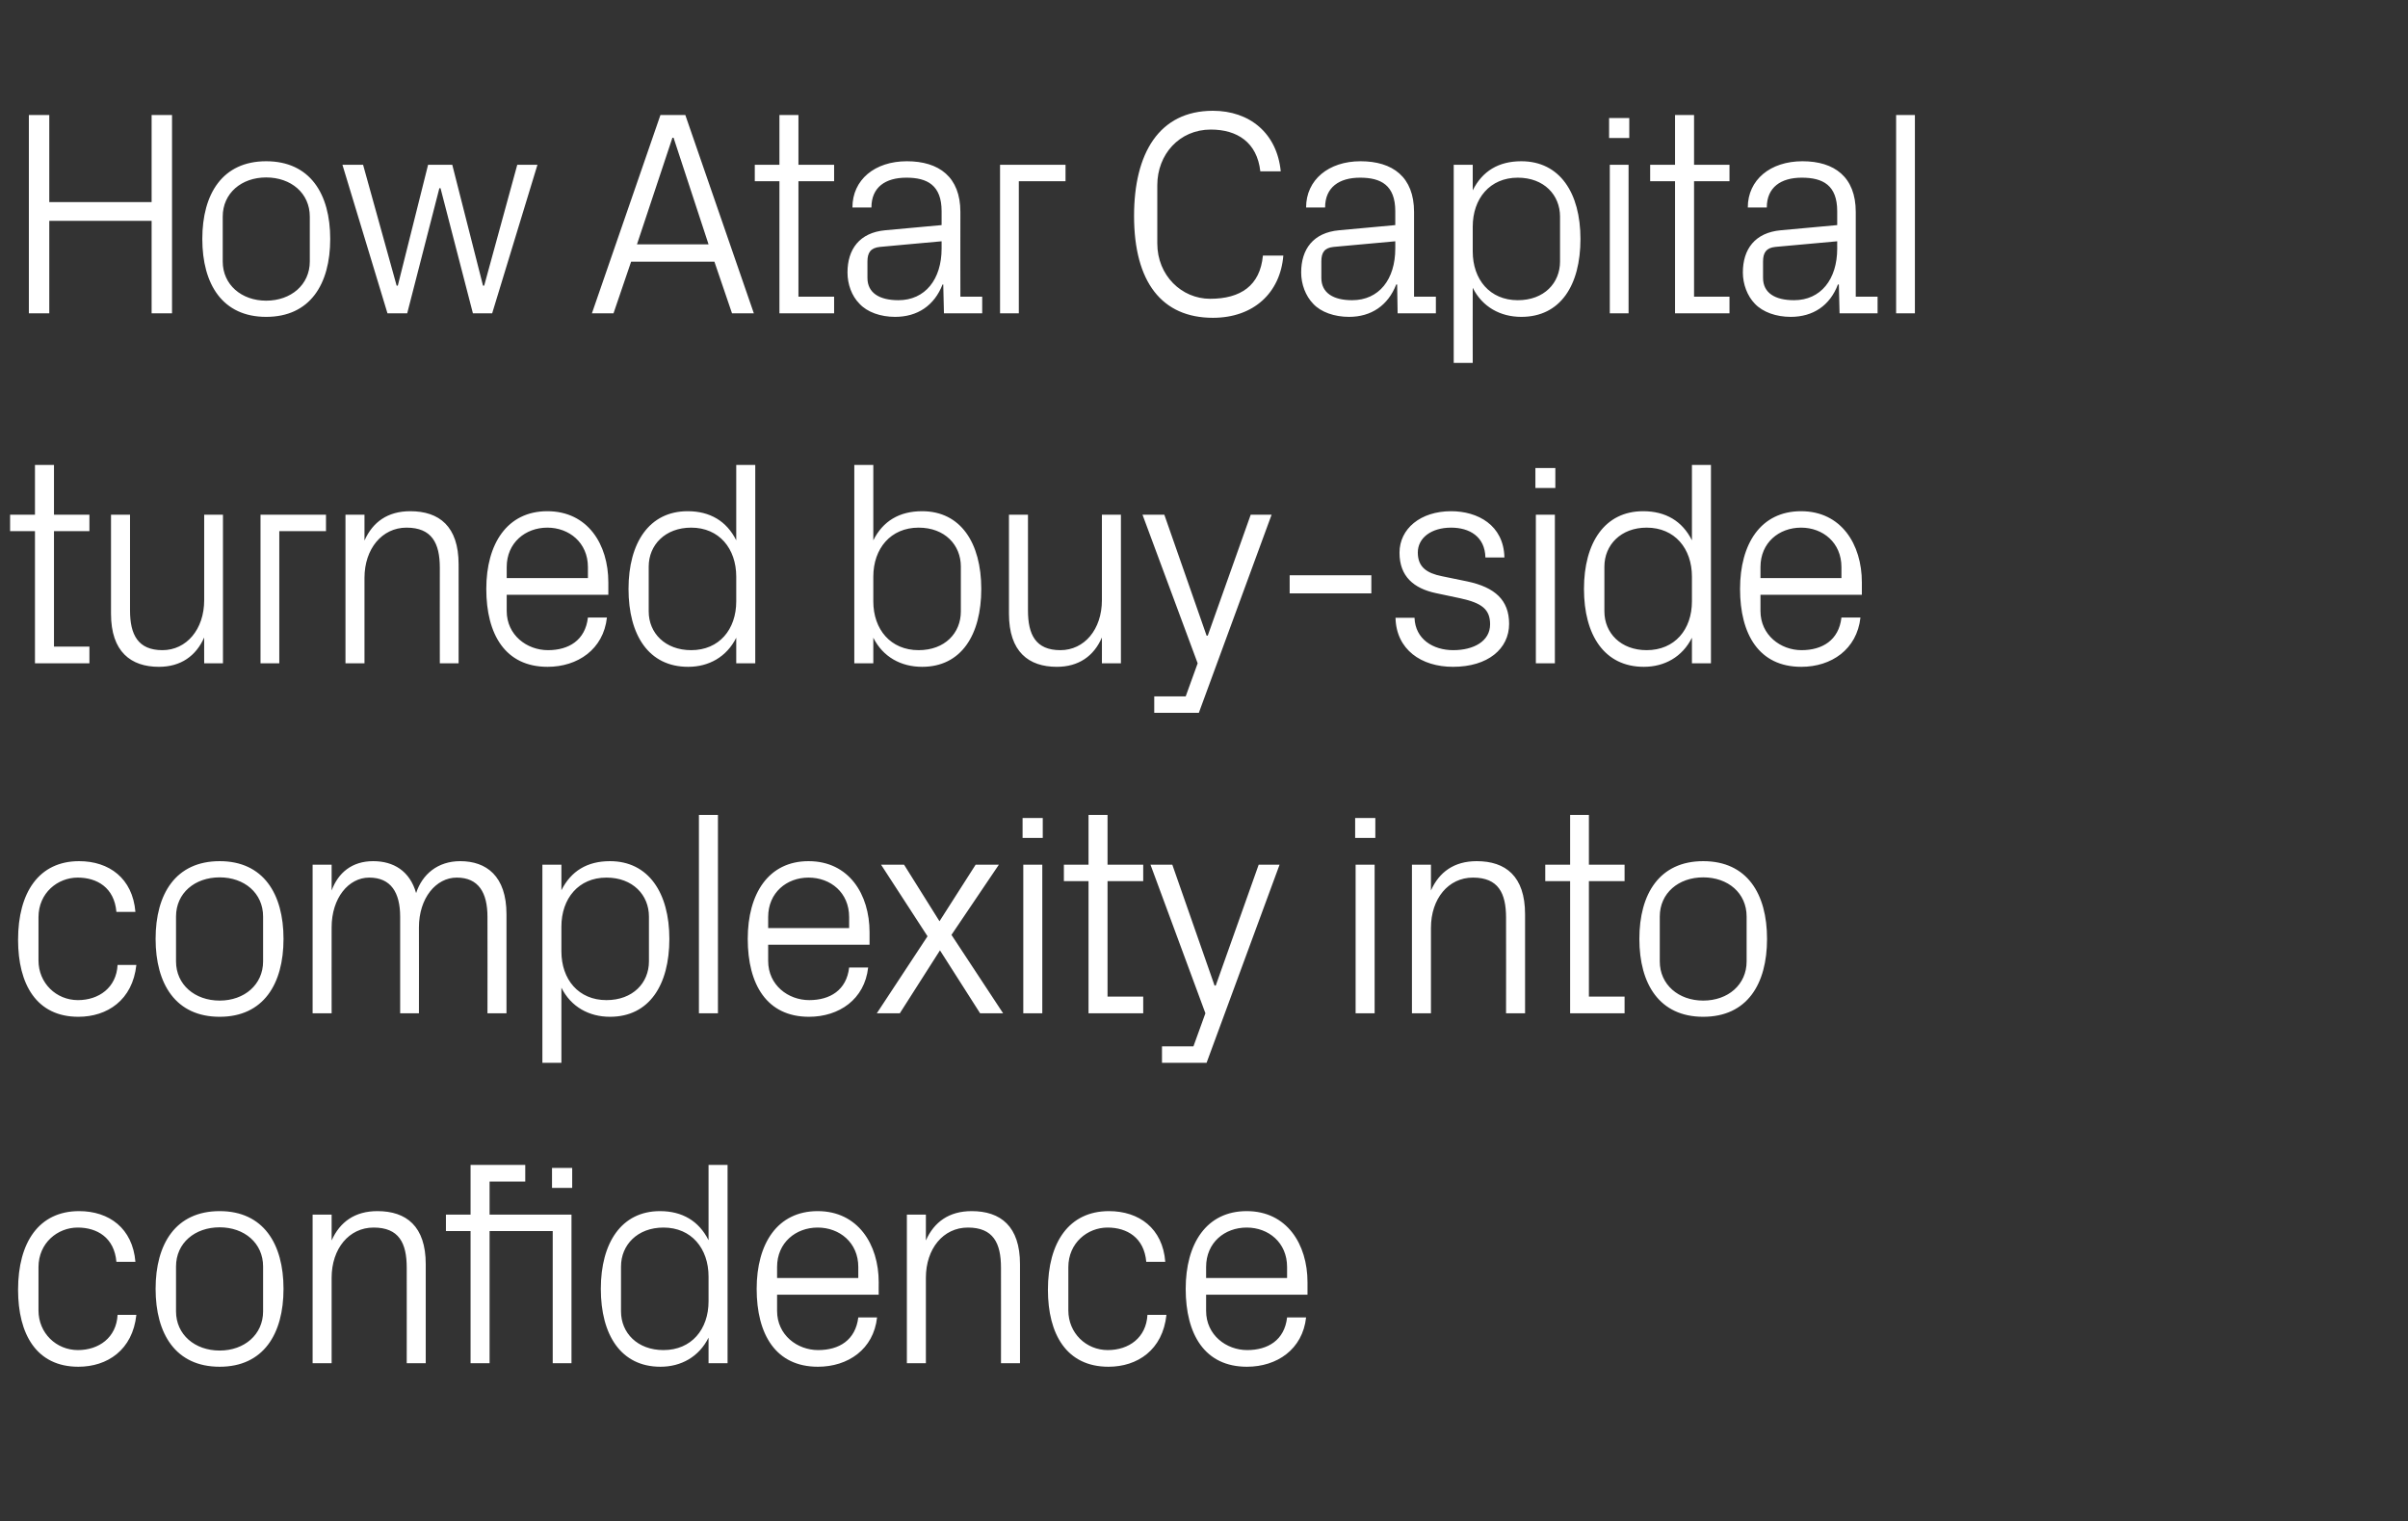 <?xml version="1.0" standalone="no"?><!DOCTYPE svg PUBLIC "-//W3C//DTD SVG 1.1//EN" "http://www.w3.org/Graphics/SVG/1.1/DTD/svg11.dtd"><svg xmlns="http://www.w3.org/2000/svg" version="1.1" width="1026px" height="648.2px" viewBox="0 -76 1026 648.2" style="top:-76px"><rect x="0" y="-76" width="1026" height="648.2" fill="#333333" stroke="none"/>  <desc>How Atar Capital turned buy side complexity into confidence</desc>  <defs/>  <g id="Polygon34325">    <path d="M 49.6 461.6 C 48.7 451.3 41.4 447 33.1 447 C 24.6 447 16.4 453.5 16.4 463.9 C 16.4 463.9 16.4 482.3 16.4 482.3 C 16.4 492 24 499.2 33.2 499.2 C 42.1 499.2 49.6 493.9 50.1 484.2 C 50.1 484.2 58.1 484.2 58.1 484.2 C 56.5 499.2 45.7 506.3 33.4 506.3 C 15.5 506.3 7.7 492.4 7.7 473.5 C 7.7 453.3 16.6 440 33.7 440 C 46.5 440 56.5 447.3 57.7 461.6 C 57.7 461.6 49.6 461.6 49.6 461.6 Z M 93.6 440 C 112.2 440 120.8 453.9 120.8 473.1 C 120.8 492.4 112.2 506.3 93.6 506.3 C 74.9 506.3 66.3 492.4 66.3 473.1 C 66.3 453.9 74.9 440 93.6 440 Z M 112.1 463.6 C 112.1 453.6 104.1 446.9 93.6 446.9 C 83 446.9 75 453.6 75 463.6 C 75 463.6 75 482.7 75 482.7 C 75 492.6 83 499.4 93.6 499.4 C 104.1 499.4 112.1 492.6 112.1 482.7 C 112.1 482.7 112.1 463.6 112.1 463.6 Z M 173.3 464.1 C 173.3 453.6 170 447 159.2 447 C 148.7 447 141.3 456 141.3 468.4 C 141.27 468.42 141.3 504.8 141.3 504.8 L 133.2 504.8 L 133.2 441.5 L 141.3 441.5 C 141.3 441.5 141.27 452.51 141.3 452.5 C 144.8 444.6 151.2 440 160.8 440 C 173.1 440 181.4 446.4 181.4 462.6 C 181.4 462.58 181.4 504.8 181.4 504.8 L 173.3 504.8 C 173.3 504.8 173.33 464.07 173.3 464.1 Z M 235.5 504.8 L 235.5 448.5 L 208.6 448.5 L 208.6 504.8 L 200.5 504.8 L 200.5 448.5 L 190 448.5 L 190 441.5 L 200.5 441.5 L 200.5 420.3 L 223.8 420.3 L 223.8 427.4 L 208.6 427.4 L 208.6 441.5 L 243.5 441.5 L 243.5 504.8 L 235.5 504.8 Z M 243.8 430.1 L 235.2 430.1 L 235.2 421.6 L 243.8 421.6 L 243.8 430.1 Z M 301.9 467.9 C 301.9 455.9 294.6 447 282.7 447 C 271.6 447 264.6 454.4 264.6 463.6 C 264.6 463.6 264.6 482.7 264.6 482.7 C 264.6 491.9 271.6 499.2 282.7 499.2 C 294.6 499.2 301.9 490.4 301.9 478.4 C 301.9 478.4 301.9 467.9 301.9 467.9 Z M 301.9 504.8 C 301.9 504.8 301.92 493.89 301.9 493.9 C 297.8 502.1 290.2 506.3 281.4 506.3 C 264.6 506.3 256 492.8 256 473.1 C 256 453.5 264.8 440 281.2 440 C 290.7 440 297.8 444.2 301.9 452.4 C 301.92 452.39 301.9 420.3 301.9 420.3 L 310 420.3 L 310 504.8 L 301.9 504.8 Z M 365.7 463.8 C 365.7 453.4 357.7 447 348.4 447 C 339.1 447 331.1 453.4 331.1 463.8 C 331.12 463.82 331.1 468.5 331.1 468.5 L 365.7 468.5 C 365.7 468.5 365.66 463.82 365.7 463.8 Z M 373.7 485.3 C 372.2 498.9 361.3 506.3 348.5 506.3 C 330.5 506.3 322.4 492.5 322.4 473.1 C 322.4 453.9 331.2 440 348.4 440 C 365.5 440 374.4 454.1 374.4 470.3 C 374.36 470.28 374.4 475.6 374.4 475.6 L 331.1 475.6 C 331.1 475.6 331.12 482.46 331.1 482.5 C 331.1 492.8 339.7 499.2 348.6 499.2 C 357.5 499.2 364.5 495 365.7 485.3 C 365.7 485.3 373.7 485.3 373.7 485.3 Z M 426.5 464.1 C 426.5 453.6 423.2 447 412.4 447 C 401.9 447 394.5 456 394.5 468.4 C 394.49 468.42 394.5 504.8 394.5 504.8 L 386.4 504.8 L 386.4 441.5 L 394.5 441.5 C 394.5 441.5 394.49 452.51 394.5 452.5 C 398 444.6 404.4 440 414 440 C 426.3 440 434.6 446.4 434.6 462.6 C 434.62 462.58 434.6 504.8 434.6 504.8 L 426.5 504.8 C 426.5 504.8 426.54 464.07 426.5 464.1 Z M 488.4 461.6 C 487.5 451.3 480.2 447 471.9 447 C 463.4 447 455.2 453.5 455.2 463.9 C 455.2 463.9 455.2 482.3 455.2 482.3 C 455.2 492 462.8 499.2 472 499.2 C 481 499.2 488.4 493.9 488.9 484.2 C 488.9 484.2 497 484.2 497 484.2 C 495.4 499.2 484.6 506.3 472.3 506.3 C 454.4 506.3 446.5 492.4 446.5 473.5 C 446.5 453.3 455.5 440 472.5 440 C 485.3 440 495.4 447.3 496.5 461.6 C 496.5 461.6 488.4 461.6 488.4 461.6 Z M 548.4 463.8 C 548.4 453.4 540.5 447 531.2 447 C 521.8 447 513.9 453.4 513.9 463.8 C 513.89 463.82 513.9 468.5 513.9 468.5 L 548.4 468.5 C 548.4 468.5 548.43 463.82 548.4 463.8 Z M 556.5 485.3 C 555 498.9 544.1 506.3 531.3 506.3 C 513.3 506.3 505.2 492.5 505.2 473.1 C 505.2 453.9 514 440 531.2 440 C 548.3 440 557.1 454.1 557.1 470.3 C 557.13 470.28 557.1 475.6 557.1 475.6 L 513.9 475.6 C 513.9 475.6 513.89 482.46 513.9 482.5 C 513.9 492.8 522.5 499.2 531.4 499.2 C 540.2 499.2 547.3 495 548.4 485.3 C 548.4 485.3 556.5 485.3 556.5 485.3 Z " stroke="none" fill="#fff"/>  </g>  <g id="Polygon34324">    <path d="M 49.6 312.5 C 48.7 302.2 41.4 297.9 33.1 297.9 C 24.6 297.9 16.4 304.4 16.4 314.8 C 16.4 314.8 16.4 333.2 16.4 333.2 C 16.4 342.9 24 350.1 33.2 350.1 C 42.1 350.1 49.6 344.8 50.1 335.1 C 50.1 335.1 58.1 335.1 58.1 335.1 C 56.5 350.1 45.7 357.2 33.4 357.2 C 15.5 357.2 7.7 343.3 7.7 324.4 C 7.7 304.2 16.6 290.9 33.7 290.9 C 46.5 290.9 56.5 298.2 57.7 312.5 C 57.7 312.5 49.6 312.5 49.6 312.5 Z M 93.6 290.9 C 112.2 290.9 120.8 304.8 120.8 324 C 120.8 343.3 112.2 357.2 93.6 357.2 C 74.9 357.2 66.3 343.3 66.3 324 C 66.3 304.8 74.9 290.9 93.6 290.9 Z M 112.1 314.5 C 112.1 304.5 104.1 297.8 93.6 297.8 C 83 297.8 75 304.5 75 314.5 C 75 314.5 75 333.6 75 333.6 C 75 343.5 83 350.3 93.6 350.3 C 104.1 350.3 112.1 343.5 112.1 333.6 C 112.1 333.6 112.1 314.5 112.1 314.5 Z M 133.2 292.4 L 141.3 292.4 C 141.3 292.4 141.27 303.41 141.3 303.4 C 144.1 295.8 150 290.9 159 290.9 C 167.6 290.9 174.6 295 177.3 304.5 C 179.9 296.5 186.5 290.9 196.1 290.9 C 207.2 290.9 215.8 297.2 215.8 313.5 C 215.82 313.48 215.8 355.7 215.8 355.7 L 207.7 355.7 C 207.7 355.7 207.75 314.59 207.7 314.6 C 207.7 304.3 203.9 297.9 194.6 297.9 C 185.8 297.9 178.5 306.6 178.5 319.1 C 178.55 319.07 178.5 355.7 178.5 355.7 L 170.5 355.7 C 170.5 355.7 170.47 314.59 170.5 314.6 C 170.5 304.3 166.6 297.9 157.3 297.9 C 148.5 297.9 141.3 306.6 141.3 319.1 C 141.27 319.07 141.3 355.7 141.3 355.7 L 133.2 355.7 L 133.2 292.4 Z M 239.2 329.3 C 239.2 341.3 246.5 350.1 258.4 350.1 C 269.6 350.1 276.5 342.8 276.5 333.6 C 276.5 333.6 276.5 314.5 276.5 314.5 C 276.5 305.3 269.6 297.9 258.4 297.9 C 246.5 297.9 239.2 306.8 239.2 318.8 C 239.2 318.8 239.2 329.3 239.2 329.3 Z M 231.1 376.8 L 231.1 292.4 L 239.2 292.4 C 239.2 292.4 239.18 303.29 239.2 303.3 C 243.3 295.1 250.2 290.9 259.9 290.9 C 276.3 290.9 285.2 304.4 285.2 324 C 285.2 343.7 276.6 357.2 259.9 357.2 C 251 357.2 243.3 353 239.2 344.8 C 239.18 344.79 239.2 376.8 239.2 376.8 L 231.1 376.8 Z M 297.8 355.7 L 297.8 271.2 L 305.9 271.2 L 305.9 355.7 L 297.8 355.7 Z M 361.8 314.7 C 361.8 304.3 353.9 297.9 344.5 297.9 C 335.2 297.9 327.3 304.3 327.3 314.7 C 327.27 314.72 327.3 319.4 327.3 319.4 L 361.8 319.4 C 361.8 319.4 361.81 314.72 361.8 314.7 Z M 369.9 336.2 C 368.4 349.8 357.5 357.2 344.7 357.2 C 326.7 357.2 318.6 343.4 318.6 324 C 318.6 304.8 327.4 290.9 344.5 290.9 C 361.7 290.9 370.5 305 370.5 321.2 C 370.51 321.18 370.5 326.5 370.5 326.5 L 327.3 326.5 C 327.3 326.5 327.27 333.36 327.3 333.4 C 327.3 343.7 335.8 350.1 344.8 350.1 C 353.6 350.1 360.7 345.9 361.8 336.2 C 361.8 336.2 369.9 336.2 369.9 336.2 Z M 395.2 322.9 L 375.4 292.4 L 385.2 292.4 L 400.3 316.5 L 415.7 292.4 L 425.6 292.4 L 405.4 322.3 L 427.4 355.7 L 417.6 355.7 L 400.5 328.9 L 383.4 355.7 L 373.6 355.7 L 395.2 322.9 Z M 436 355.7 L 436 292.4 L 444.1 292.4 L 444.1 355.7 L 436 355.7 Z M 444.3 281 L 435.7 281 L 435.7 272.5 L 444.3 272.5 L 444.3 281 Z M 471.9 348.6 L 487.1 348.6 L 487.1 355.7 L 463.8 355.7 L 463.8 299.4 L 453.3 299.4 L 453.3 292.4 L 463.8 292.4 L 463.8 271.2 L 471.9 271.2 L 471.9 292.4 L 487.1 292.4 L 487.1 299.4 L 471.9 299.4 L 471.9 348.6 Z M 518 343.9 L 536.3 292.4 L 545.2 292.4 L 514.1 376.8 L 495.1 376.8 L 495.1 369.8 L 508.5 369.8 L 513.6 355.7 L 490.2 292.4 L 499.5 292.4 L 517.5 343.9 L 518 343.9 Z M 577.6 355.7 L 577.6 292.4 L 585.7 292.4 L 585.7 355.7 L 577.6 355.7 Z M 586 281 L 577.4 281 L 577.4 272.5 L 586 272.5 L 586 281 Z M 641.7 315 C 641.7 304.5 638.4 297.9 627.6 297.9 C 617.1 297.9 609.7 306.9 609.7 319.3 C 609.69 319.32 609.7 355.7 609.7 355.7 L 601.6 355.7 L 601.6 292.4 L 609.7 292.4 C 609.7 292.4 609.69 303.41 609.7 303.4 C 613.2 295.5 619.6 290.9 629.2 290.9 C 641.5 290.9 649.8 297.3 649.8 313.5 C 649.82 313.48 649.8 355.7 649.8 355.7 L 641.7 355.7 C 641.7 355.7 641.74 314.97 641.7 315 Z M 677 348.6 L 692.2 348.6 L 692.2 355.7 L 669 355.7 L 669 299.4 L 658.4 299.4 L 658.4 292.4 L 669 292.4 L 669 271.2 L 677 271.2 L 677 292.4 L 692.2 292.4 L 692.2 299.4 L 677 299.4 L 677 348.6 Z M 725.7 290.9 C 744.4 290.9 752.9 304.8 752.9 324 C 752.9 343.3 744.4 357.2 725.7 357.2 C 707.1 357.2 698.5 343.3 698.5 324 C 698.5 304.8 707.1 290.9 725.7 290.9 Z M 744.2 314.5 C 744.2 304.5 736.3 297.8 725.7 297.8 C 715.2 297.8 707.2 304.5 707.2 314.5 C 707.2 314.5 707.2 333.6 707.2 333.6 C 707.2 343.5 715.2 350.3 725.7 350.3 C 736.3 350.3 744.2 343.5 744.2 333.6 C 744.2 333.6 744.2 314.5 744.2 314.5 Z " stroke="none" fill="#fff"/>  </g>  <g id="Polygon34323">    <path d="M 23 199.5 L 38.1 199.5 L 38.1 206.6 L 14.9 206.6 L 14.9 150.3 L 4.3 150.3 L 4.3 143.3 L 14.9 143.3 L 14.9 122.1 L 23 122.1 L 23 143.3 L 38.1 143.3 L 38.1 150.3 L 23 150.3 L 23 199.5 Z M 55.4 184.1 C 55.4 194.4 58.8 201 69.2 201 C 79.4 201 87 192.2 87 179.7 C 86.97 179.66 87 143.3 87 143.3 L 95 143.3 L 95 206.6 L 87 206.6 C 87 206.6 86.97 195.56 87 195.6 C 83.5 203.5 77 208.1 67.7 208.1 C 55.8 208.1 47.3 201.7 47.3 185.5 C 47.34 185.5 47.3 143.3 47.3 143.3 L 55.4 143.3 C 55.4 143.3 55.41 184.13 55.4 184.1 Z M 111 143.3 L 138.9 143.3 L 138.9 150.3 L 119 150.3 L 119 206.6 L 111 206.6 L 111 143.3 Z M 187.4 165.9 C 187.4 155.4 184 148.8 173.2 148.8 C 162.8 148.8 155.3 157.8 155.3 170.2 C 155.31 170.22 155.3 206.6 155.3 206.6 L 147.2 206.6 L 147.2 143.3 L 155.3 143.3 C 155.3 143.3 155.31 154.31 155.3 154.3 C 158.8 146.4 165.2 141.8 174.8 141.8 C 187.1 141.8 195.4 148.2 195.4 164.4 C 195.44 164.38 195.4 206.6 195.4 206.6 L 187.4 206.6 C 187.4 206.6 187.37 165.87 187.4 165.9 Z M 250.5 165.6 C 250.5 155.2 242.5 148.8 233.2 148.8 C 223.9 148.8 215.9 155.2 215.9 165.6 C 215.94 165.62 215.9 170.3 215.9 170.3 L 250.5 170.3 C 250.5 170.3 250.48 165.62 250.5 165.6 Z M 258.6 187.1 C 257.1 200.7 246.1 208.1 233.3 208.1 C 215.3 208.1 207.2 194.3 207.2 174.9 C 207.2 155.7 216.1 141.8 233.2 141.8 C 250.4 141.8 259.2 155.9 259.2 172.1 C 259.18 172.08 259.2 177.4 259.2 177.4 L 215.9 177.4 C 215.9 177.4 215.94 184.26 215.9 184.3 C 215.9 194.6 224.5 201 233.5 201 C 242.3 201 249.4 196.8 250.5 187.1 C 250.5 187.1 258.6 187.1 258.6 187.1 Z M 313.7 169.7 C 313.7 157.7 306.4 148.8 294.5 148.8 C 283.4 148.8 276.4 156.2 276.4 165.4 C 276.4 165.4 276.4 184.5 276.4 184.5 C 276.4 193.7 283.4 201 294.5 201 C 306.4 201 313.7 192.2 313.7 180.2 C 313.7 180.2 313.7 169.7 313.7 169.7 Z M 313.7 206.6 C 313.7 206.6 313.72 195.69 313.7 195.7 C 309.6 203.9 302 208.1 293.2 208.1 C 276.4 208.1 267.8 194.6 267.8 174.9 C 267.8 155.3 276.6 141.8 293 141.8 C 302.5 141.8 309.6 146 313.7 154.2 C 313.72 154.19 313.7 122.1 313.7 122.1 L 321.8 122.1 L 321.8 206.6 L 313.7 206.6 Z M 372.1 180.2 C 372.1 192.2 379.5 201 391.4 201 C 402.6 201 409.4 193.7 409.4 184.5 C 409.4 184.5 409.4 165.4 409.4 165.4 C 409.4 156.2 402.6 148.8 391.4 148.8 C 379.5 148.8 372.1 157.7 372.1 169.7 C 372.1 169.7 372.1 180.2 372.1 180.2 Z M 364 206.6 L 364 122.1 L 372.1 122.1 C 372.1 122.1 372.12 154.19 372.1 154.2 C 376.2 146 383.2 141.8 392.9 141.8 C 409.3 141.8 418.1 155.3 418.1 174.9 C 418.1 194.6 409.5 208.1 392.9 208.1 C 383.9 208.1 376.2 203.9 372.1 195.7 C 372.12 195.69 372.1 206.6 372.1 206.6 L 364 206.6 Z M 438 184.1 C 438 194.4 441.3 201 451.8 201 C 462 201 469.5 192.2 469.5 179.7 C 469.53 179.66 469.5 143.3 469.5 143.3 L 477.6 143.3 L 477.6 206.6 L 469.5 206.6 C 469.5 206.6 469.53 195.56 469.5 195.6 C 466.1 203.5 459.6 208.1 450.3 208.1 C 438.3 208.1 429.9 201.7 429.9 185.5 C 429.9 185.5 429.9 143.3 429.9 143.3 L 438 143.3 C 438 143.3 437.97 184.13 438 184.1 Z M 514.6 194.8 L 532.9 143.3 L 541.8 143.3 L 510.8 227.7 L 491.8 227.7 L 491.8 220.7 L 505.2 220.7 L 510.3 206.6 L 486.8 143.3 L 496.1 143.3 L 514.1 194.8 L 514.6 194.8 Z M 549.5 169.1 L 584.3 169.1 L 584.3 176.8 L 549.5 176.8 L 549.5 169.1 Z M 625.1 171.7 C 637 174.2 643 179.7 643 189.8 C 643 200.4 634 208.1 619.1 208.1 C 605.5 208.1 594.9 200.7 594.6 187.2 C 594.6 187.2 602.7 187.2 602.7 187.2 C 603 196.3 610.6 201 619.2 201 C 627.9 201 634.9 197.2 634.9 190 C 634.9 183.6 631.4 180.9 622.2 178.9 C 622.2 178.9 611.8 176.7 611.8 176.7 C 602.4 174.7 596.3 169.6 596.3 159.5 C 596.3 149.3 605.2 141.8 618.3 141.8 C 629.6 141.8 640.7 147.7 641 161.5 C 641 161.5 632.9 161.5 632.9 161.5 C 632.7 152.6 626.1 148.8 618.3 148.8 C 609.8 148.8 604.1 153.2 604.1 159.4 C 604.1 165.6 607.9 168.2 614.4 169.5 C 614.4 169.5 625.1 171.7 625.1 171.7 Z M 654.4 206.6 L 654.4 143.3 L 662.5 143.3 L 662.5 206.6 L 654.4 206.6 Z M 662.7 131.9 L 654.2 131.9 L 654.2 123.4 L 662.7 123.4 L 662.7 131.9 Z M 720.9 169.7 C 720.9 157.7 713.6 148.8 701.6 148.8 C 690.6 148.8 683.6 156.2 683.6 165.4 C 683.6 165.4 683.6 184.5 683.6 184.5 C 683.6 193.7 690.6 201 701.6 201 C 713.6 201 720.9 192.2 720.9 180.2 C 720.9 180.2 720.9 169.7 720.9 169.7 Z M 720.9 206.6 C 720.9 206.6 720.88 195.69 720.9 195.7 C 716.8 203.9 709.2 208.1 700.4 208.1 C 683.6 208.1 674.9 194.6 674.9 174.9 C 674.9 155.3 683.7 141.8 700.1 141.8 C 709.7 141.8 716.8 146 720.9 154.2 C 720.88 154.19 720.9 122.1 720.9 122.1 L 729 122.1 L 729 206.6 L 720.9 206.6 Z M 784.6 165.6 C 784.6 155.2 776.7 148.8 767.4 148.8 C 758 148.8 750.1 155.2 750.1 165.6 C 750.08 165.62 750.1 170.3 750.1 170.3 L 784.6 170.3 C 784.6 170.3 784.62 165.62 784.6 165.6 Z M 792.7 187.1 C 791.2 200.7 780.3 208.1 767.5 208.1 C 749.5 208.1 741.4 194.3 741.4 174.9 C 741.4 155.7 750.2 141.8 767.4 141.8 C 784.5 141.8 793.3 155.9 793.3 172.1 C 793.32 172.08 793.3 177.4 793.3 177.4 L 750.1 177.4 C 750.1 177.4 750.08 184.26 750.1 184.3 C 750.1 194.6 758.7 201 767.6 201 C 776.4 201 783.5 196.8 784.6 187.1 C 784.6 187.1 792.7 187.1 792.7 187.1 Z " stroke="none" fill="#fff"/>  </g>  <g id="Polygon34322">    <path d="M 64.6 18.1 L 21 18.1 L 21 57.5 L 12.3 57.5 L 12.3 -27 L 21 -27 L 21 10.1 L 64.6 10.1 L 64.6 -27 L 73.3 -27 L 73.3 57.5 L 64.6 57.5 L 64.6 18.1 Z M 113.4 -7.3 C 132.1 -7.3 140.7 6.6 140.7 25.8 C 140.7 45.1 132.1 59 113.4 59 C 94.8 59 86.2 45.1 86.2 25.8 C 86.2 6.6 94.8 -7.3 113.4 -7.3 Z M 132 16.3 C 132 6.3 124 -0.4 113.4 -0.4 C 102.9 -0.4 94.9 6.3 94.9 16.3 C 94.9 16.3 94.9 35.4 94.9 35.4 C 94.9 45.3 102.9 52.1 113.4 52.1 C 124 52.1 132 45.3 132 35.4 C 132 35.4 132 16.3 132 16.3 Z M 169.5 45.7 L 182.4 -5.8 L 192.7 -5.8 L 205.8 45.7 L 206.3 45.7 L 220.4 -5.8 L 229 -5.8 L 209.7 57.5 L 201.5 57.5 L 187.7 4.2 L 187.2 4.2 L 173.5 57.5 L 165.1 57.5 L 145.9 -5.8 L 154.7 -5.8 L 169 45.7 L 169.5 45.7 Z M 304.4 35.5 L 268.9 35.5 L 261.4 57.5 L 252.2 57.5 L 281.4 -27 L 292 -27 L 321.2 57.5 L 311.9 57.5 L 304.4 35.5 Z M 286.5 -17.3 L 271.4 28.1 L 301.9 28.1 L 287 -17.3 L 286.5 -17.3 Z M 340.2 50.4 L 355.4 50.4 L 355.4 57.5 L 332.1 57.5 L 332.1 1.2 L 321.6 1.2 L 321.6 -5.8 L 332.1 -5.8 L 332.1 -27 L 340.2 -27 L 340.2 -5.8 L 355.4 -5.8 L 355.4 1.2 L 340.2 1.2 L 340.2 50.4 Z M 401.2 14 C 401.2 2.9 395.1 -0.3 386.2 -0.3 C 377.2 -0.3 371.3 3.8 371.3 12.4 C 371.3 12.4 363.2 12.4 363.2 12.4 C 363.2 0.6 372.7 -7.3 386.4 -7.3 C 400.1 -7.3 409.2 -0.6 409.2 14.3 C 409.15 14.28 409.2 50.4 409.2 50.4 L 418.5 50.4 L 418.5 57.5 L 402.2 57.5 L 401.9 45.2 C 401.9 45.2 401.58 45.22 401.6 45.2 C 398.1 54.2 390.9 59 381.4 59 C 375.2 59 369.5 57 366.2 53.4 C 362.9 50.1 361.1 45.1 361.1 40.1 C 361.1 30.2 366.2 23.1 377.2 22.1 C 377.22 22.11 401.2 19.9 401.2 19.9 C 401.2 19.9 401.2 14.03 401.2 14 Z M 374.9 29.2 C 371 29.6 369.6 31.6 369.6 35.4 C 369.6 35.4 369.6 42.4 369.6 42.4 C 369.6 48.8 374.7 51.9 382.8 51.9 C 394.2 51.9 401.2 43 401.2 29.9 C 401.2 29.94 401.2 26.8 401.2 26.8 C 401.2 26.8 374.86 29.19 374.9 29.2 Z M 426.1 -5.8 L 454 -5.8 L 454 1.2 L 434.1 1.2 L 434.1 57.5 L 426.1 57.5 L 426.1 -5.8 Z M 483.2 16 C 483.2 -10.6 493.8 -28.8 516.8 -28.8 C 532.4 -28.8 544.1 -19.3 545.7 -3 C 545.7 -3 537 -3 537 -3 C 535.6 -15.4 527.1 -20.8 515.9 -20.8 C 502.5 -20.8 493.1 -10.2 493.1 2.9 C 493.1 2.9 493.1 27.7 493.1 27.7 C 493.1 41.4 503.5 51.3 515.6 51.3 C 528.6 51.3 536.9 45.7 538.1 32.9 C 538.1 32.9 546.8 32.9 546.8 32.9 C 545.5 48.8 534.1 59.4 516.8 59.4 C 495 59.4 483.2 44.1 483.2 16 Z M 594.5 14 C 594.5 2.9 588.4 -0.3 579.5 -0.3 C 570.6 -0.3 564.6 3.8 564.6 12.4 C 564.6 12.4 556.5 12.4 556.5 12.4 C 556.5 0.6 566.1 -7.3 579.7 -7.3 C 593.4 -7.3 602.5 -0.6 602.5 14.3 C 602.49 14.28 602.5 50.4 602.5 50.4 L 611.8 50.4 L 611.8 57.5 L 595.5 57.5 L 595.3 45.2 C 595.3 45.2 594.91 45.22 594.9 45.2 C 591.4 54.2 584.2 59 574.8 59 C 568.6 59 562.8 57 559.5 53.4 C 556.3 50.1 554.4 45.1 554.4 40.1 C 554.4 30.2 559.5 23.1 570.6 22.1 C 570.55 22.11 594.5 19.9 594.5 19.9 C 594.5 19.9 594.53 14.03 594.5 14 Z M 568.2 29.2 C 564.3 29.6 563 31.6 563 35.4 C 563 35.4 563 42.4 563 42.4 C 563 48.8 568.1 51.9 576.1 51.9 C 587.6 51.9 594.5 43 594.5 29.9 C 594.53 29.94 594.5 26.8 594.5 26.8 C 594.5 26.8 568.19 29.19 568.2 29.2 Z M 627.5 31.1 C 627.5 43.1 634.8 51.9 646.7 51.9 C 657.9 51.9 664.7 44.6 664.7 35.4 C 664.7 35.4 664.7 16.3 664.7 16.3 C 664.7 7.1 657.9 -0.3 646.7 -0.3 C 634.8 -0.3 627.5 8.6 627.5 20.6 C 627.5 20.6 627.5 31.1 627.5 31.1 Z M 619.4 78.6 L 619.4 -5.8 L 627.5 -5.8 C 627.5 -5.8 627.46 5.09 627.5 5.1 C 631.6 -3.1 638.5 -7.3 648.2 -7.3 C 664.6 -7.3 673.4 6.2 673.4 25.8 C 673.4 45.5 664.9 59 648.2 59 C 639.3 59 631.6 54.8 627.5 46.6 C 627.46 46.59 627.5 78.6 627.5 78.6 L 619.4 78.6 Z M 685.9 57.5 L 685.9 -5.8 L 693.9 -5.8 L 693.9 57.5 L 685.9 57.5 Z M 694.2 -17.2 L 685.6 -17.2 L 685.6 -25.7 L 694.2 -25.7 L 694.2 -17.2 Z M 721.8 50.4 L 736.9 50.4 L 736.9 57.5 L 713.7 57.5 L 713.7 1.2 L 703.1 1.2 L 703.1 -5.8 L 713.7 -5.8 L 713.7 -27 L 721.8 -27 L 721.8 -5.8 L 736.9 -5.8 L 736.9 1.2 L 721.8 1.2 L 721.8 50.4 Z M 782.8 14 C 782.8 2.9 776.7 -0.3 767.7 -0.3 C 758.8 -0.3 752.8 3.8 752.8 12.4 C 752.8 12.4 744.7 12.4 744.7 12.4 C 744.7 0.6 754.3 -7.3 768 -7.3 C 781.6 -7.3 790.7 -0.6 790.7 14.3 C 790.72 14.28 790.7 50.4 790.7 50.4 L 800 50.4 L 800 57.5 L 783.8 57.5 L 783.5 45.2 C 783.5 45.2 783.14 45.22 783.1 45.2 C 779.7 54.2 772.5 59 763 59 C 756.8 59 751.1 57 747.7 53.4 C 744.5 50.1 742.6 45.1 742.6 40.1 C 742.6 30.2 747.7 23.1 758.8 22.1 C 758.79 22.11 782.8 19.9 782.8 19.9 C 782.8 19.9 782.77 14.03 782.8 14 Z M 756.4 29.2 C 752.6 29.6 751.2 31.6 751.2 35.4 C 751.2 35.4 751.2 42.4 751.2 42.4 C 751.2 48.8 756.3 51.9 764.4 51.9 C 775.8 51.9 782.8 43 782.8 29.9 C 782.77 29.94 782.8 26.8 782.8 26.8 C 782.8 26.8 756.43 29.19 756.4 29.2 Z M 807.9 57.5 L 807.9 -27 L 815.9 -27 L 815.9 57.5 L 807.9 57.5 Z " stroke="none" fill="#fff"/>  </g></svg>